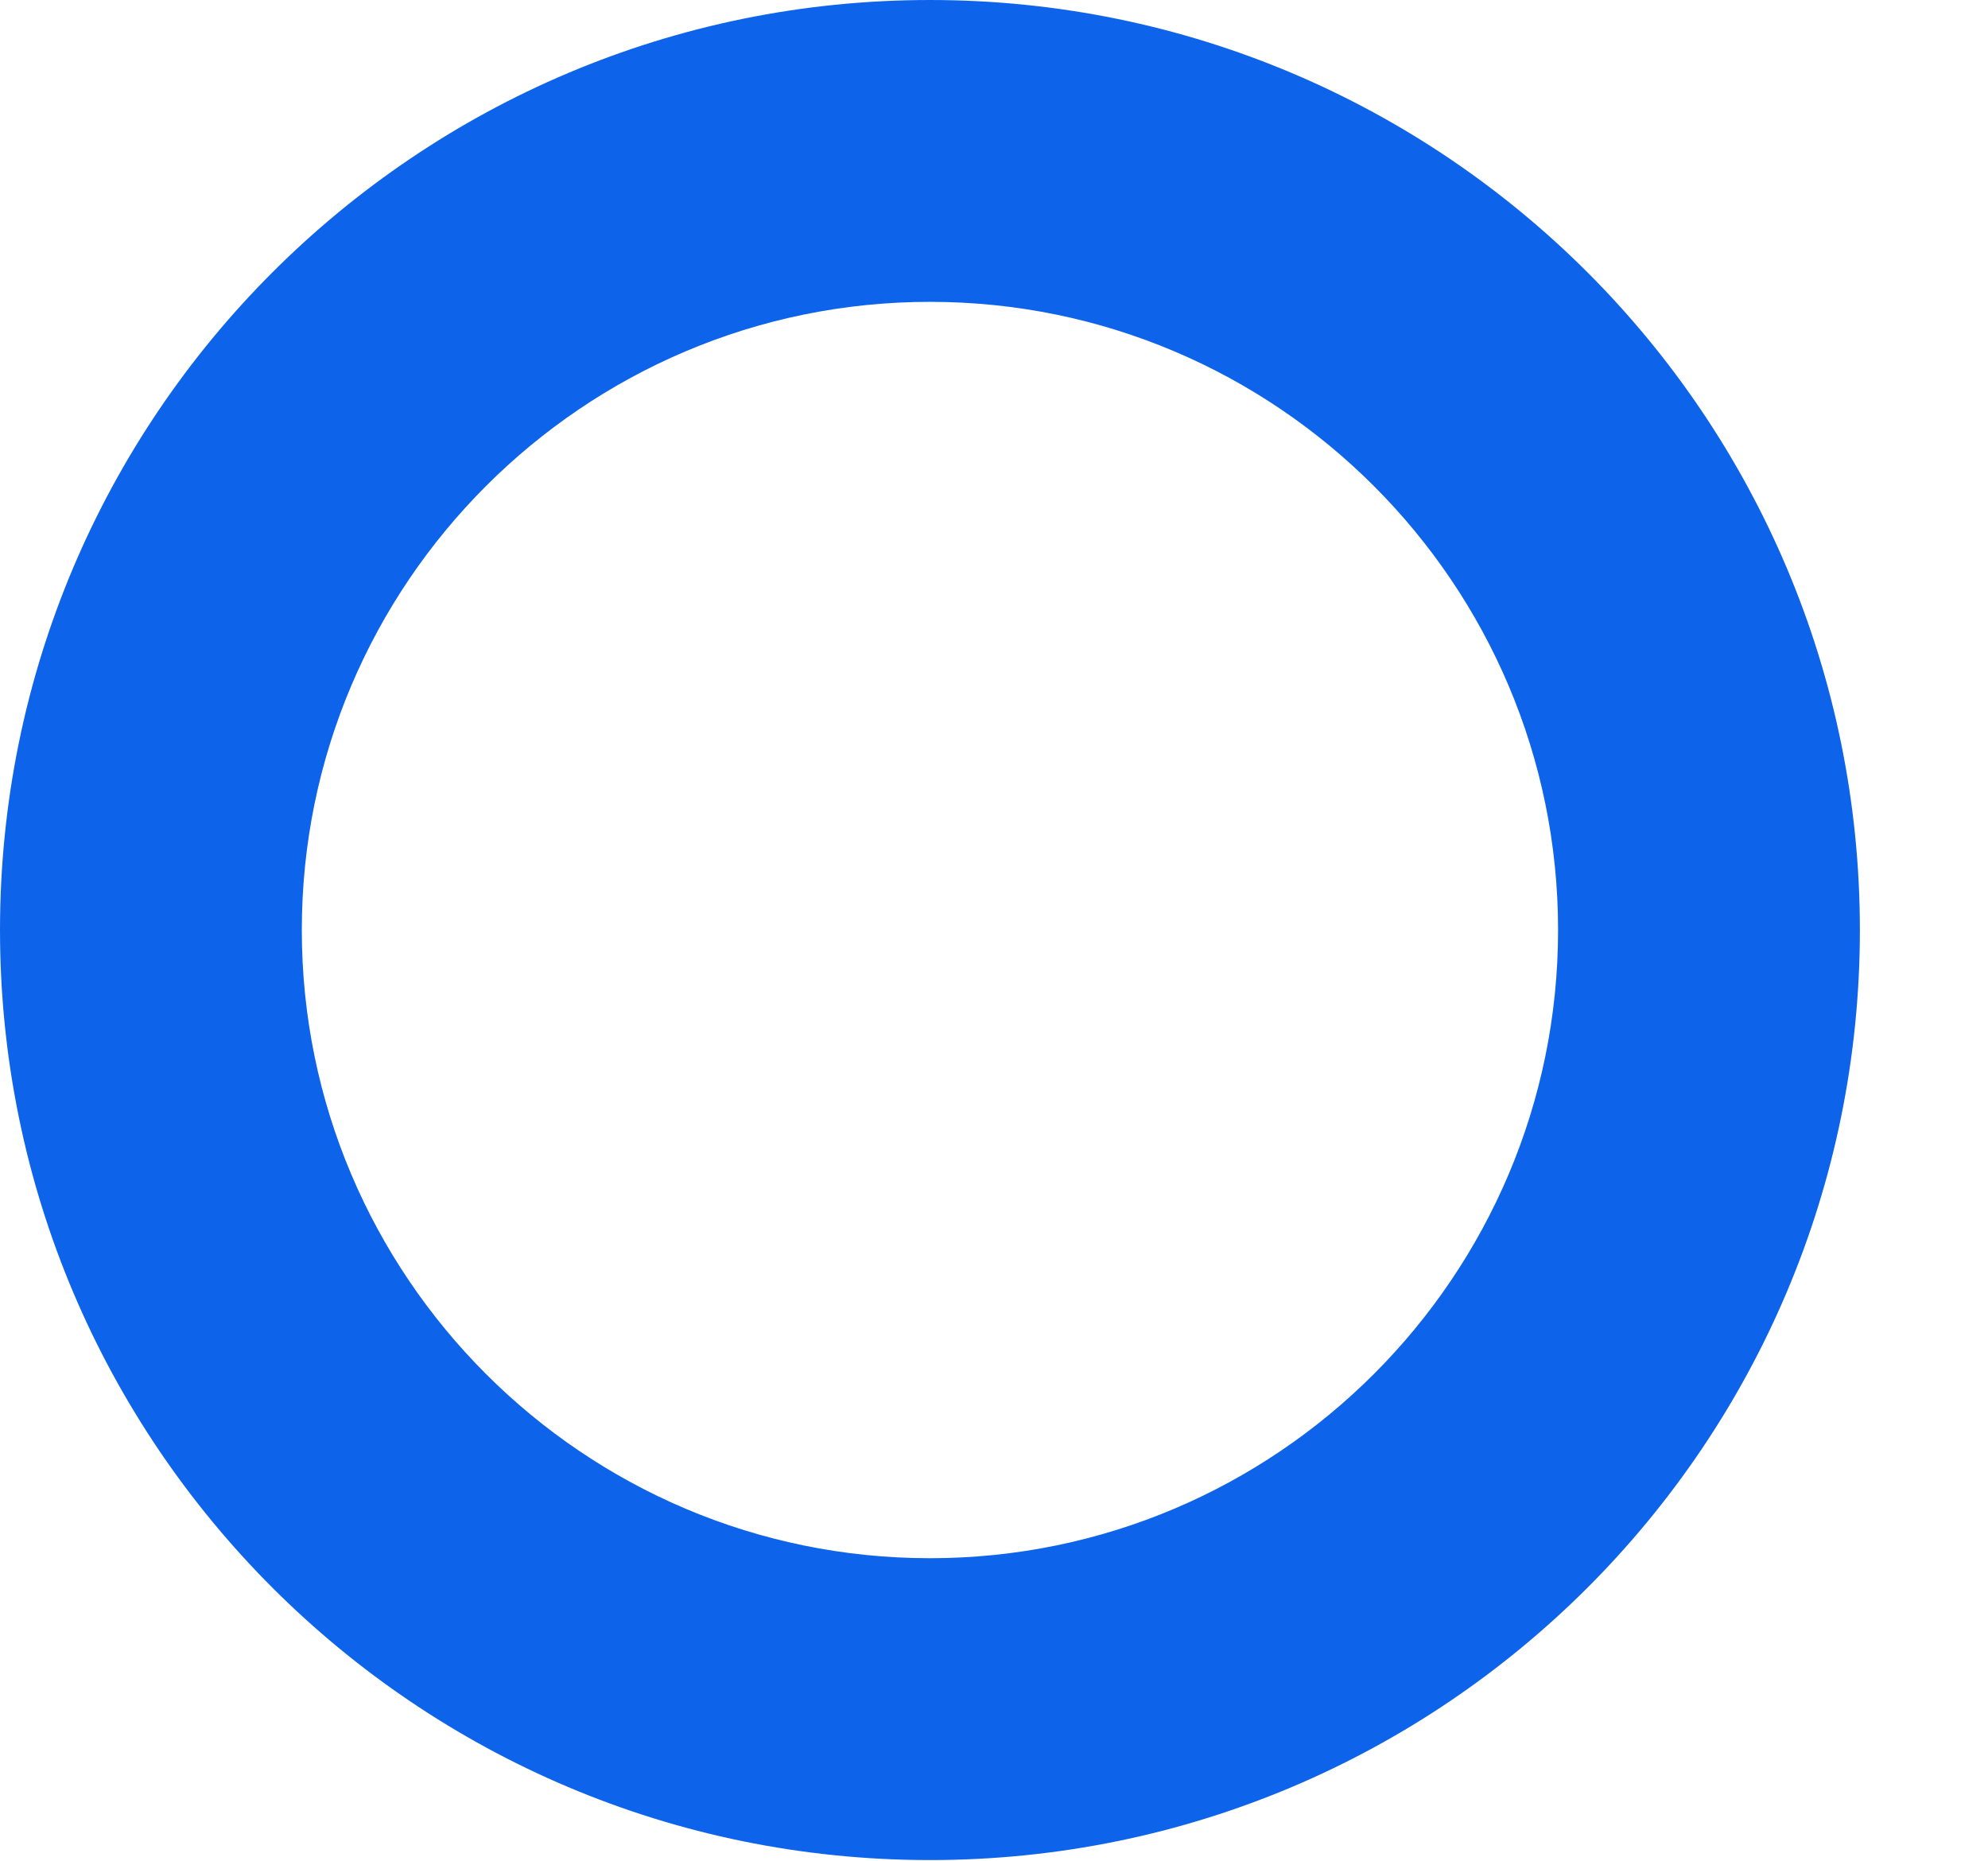 <svg xmlns="http://www.w3.org/2000/svg" xmlns:xlink="http://www.w3.org/1999/xlink" width="860" height="805" viewBox="0 0 860 805">
  <defs>
    <clipPath id="clip-path">
      <rect id="Rectangle_1807" data-name="Rectangle 1807" width="860" height="805" transform="translate(1253.093 5428)" fill="#fff" stroke="#707070" stroke-width="1"/>
    </clipPath>
  </defs>
  <g id="Mask_Group_22" data-name="Mask Group 22" transform="translate(2113.093 6233) rotate(180)" clip-path="url(#clip-path)">
    <path id="Path_2782" data-name="Path 2782" d="M402.277,130.568c149.843,0,271.74,121.889,271.74,271.715S552.12,674,402.277,674C252.458,674,130.561,552.11,130.561,402.284s121.9-271.715,271.716-271.715M402.277,0C180.114,0,0,180.106,0,402.284S180.114,804.559,402.277,804.559c222.187,0,402.3-180.106,402.3-402.276S624.464,0,402.277,0" transform="translate(1308.515 5428.44)" fill="#0e63eb"/>
  </g>
</svg>
